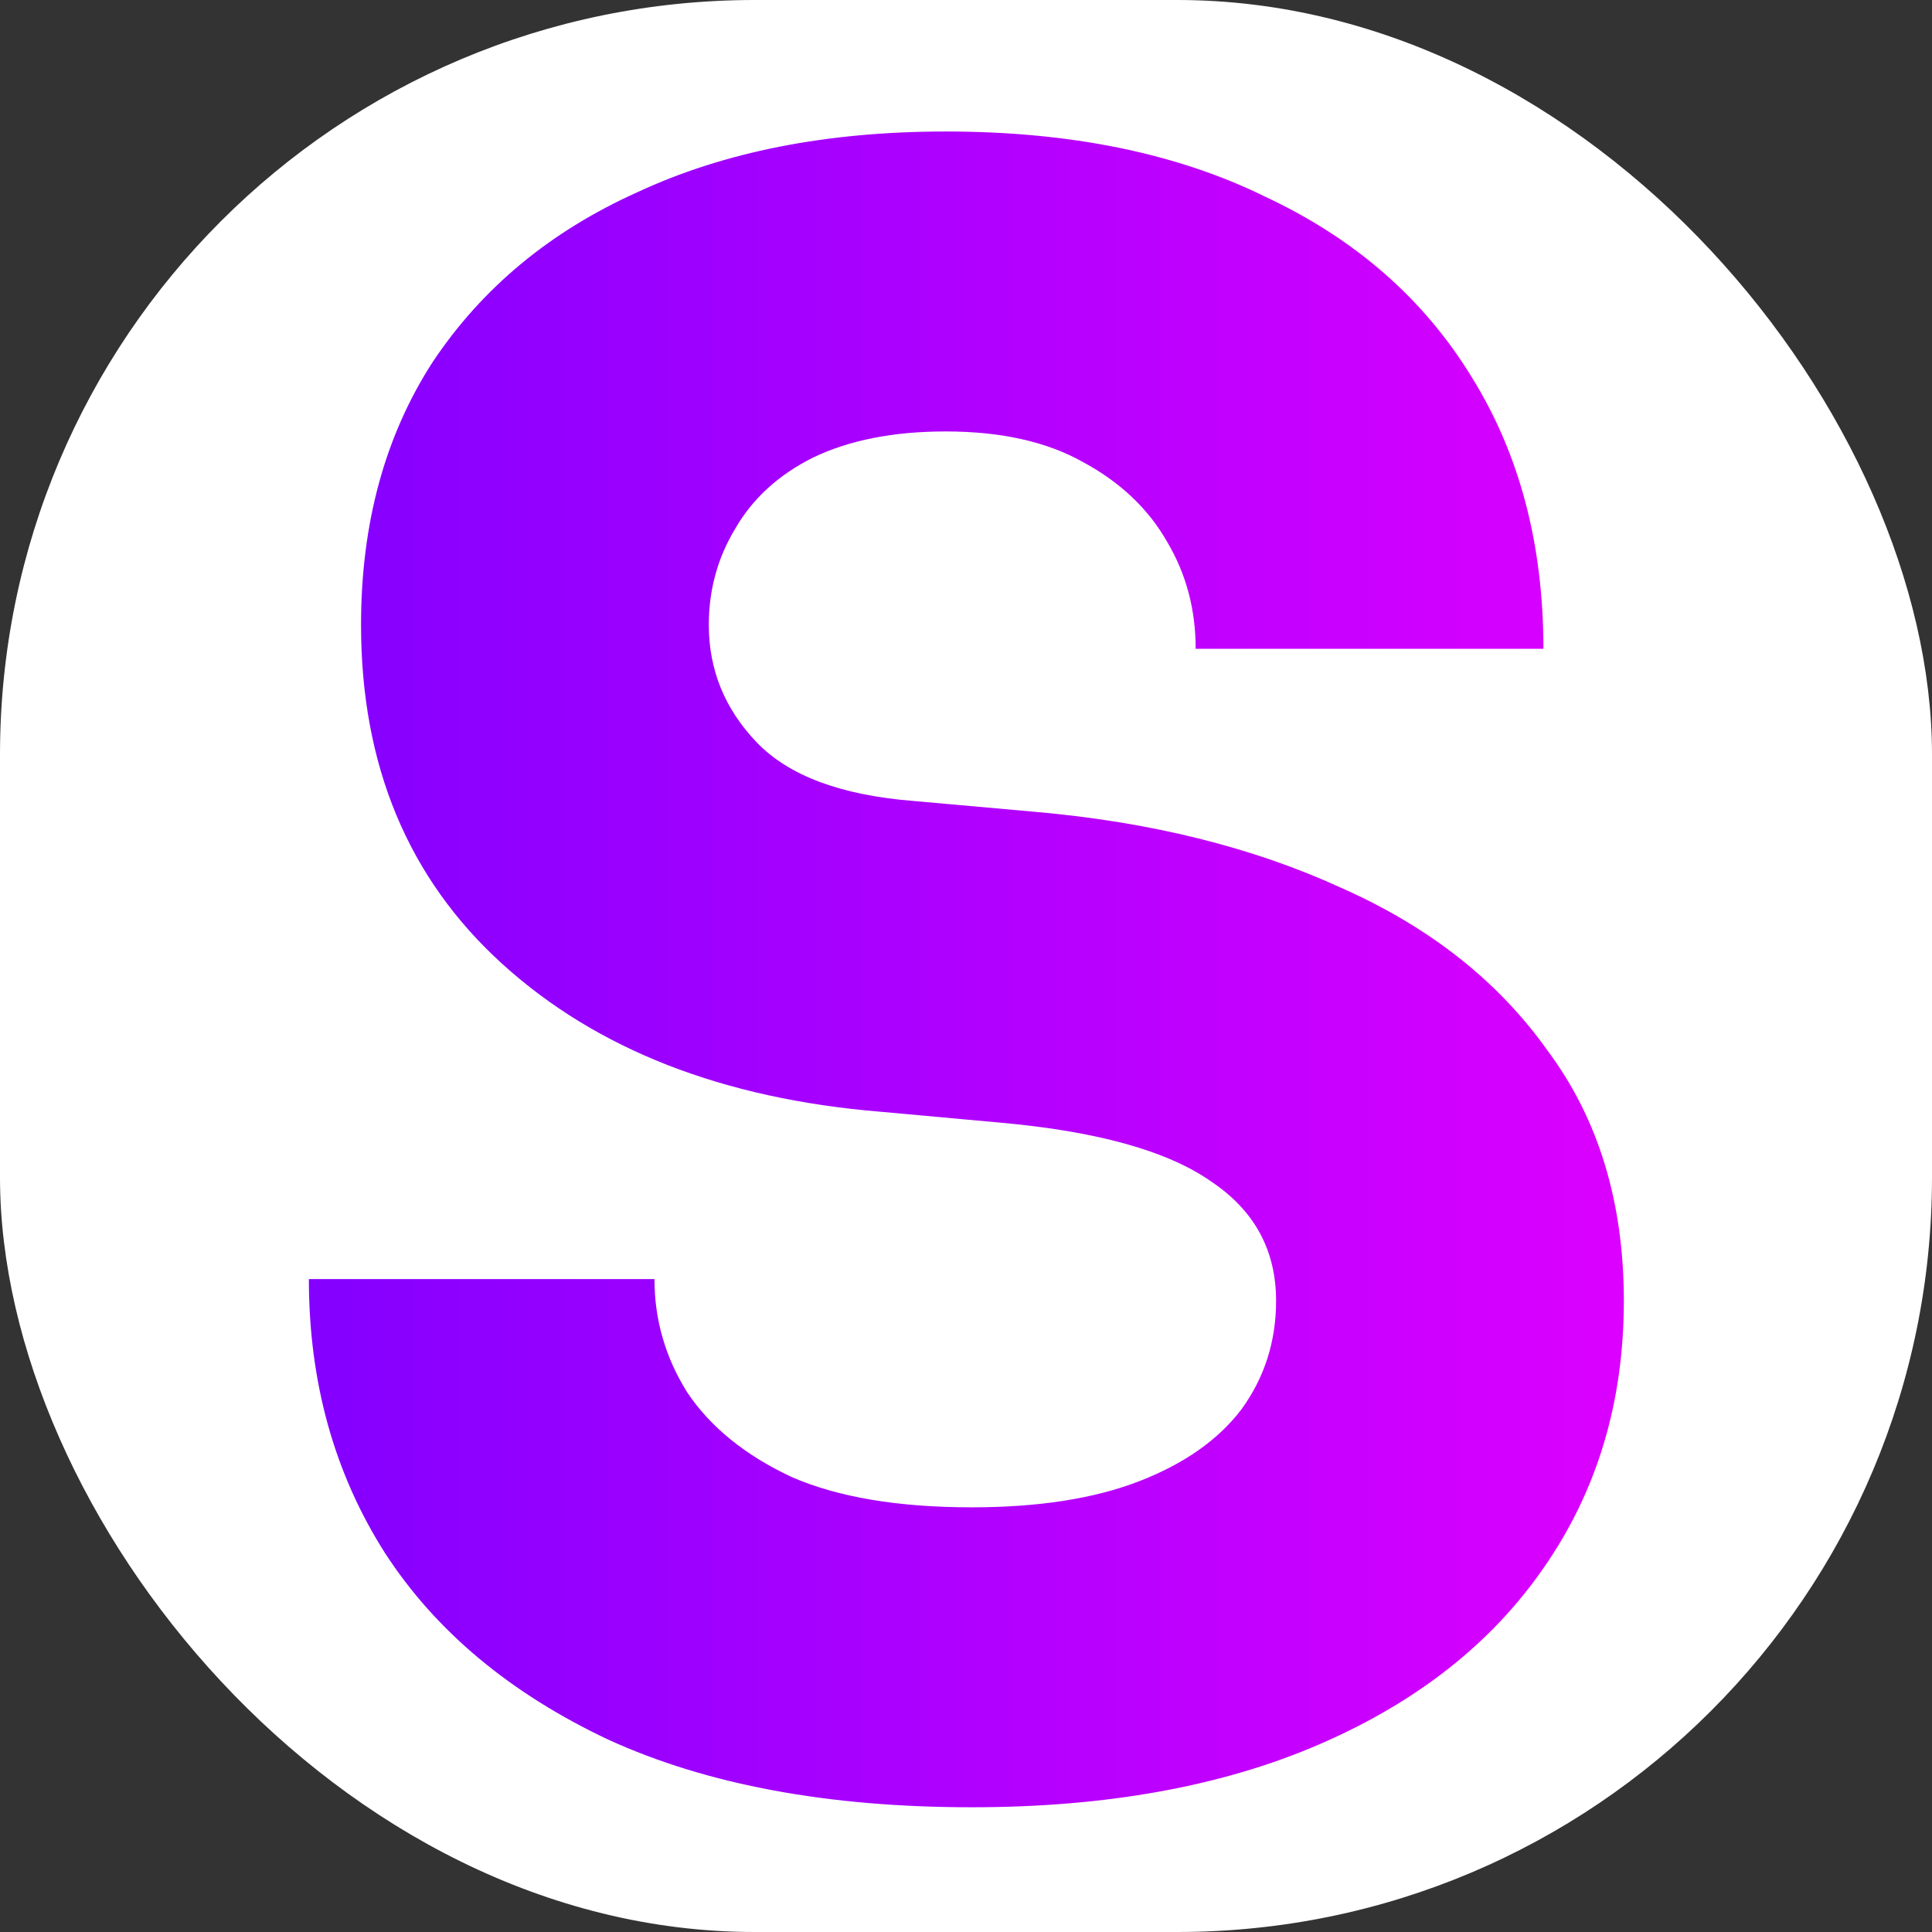 <svg width="128" height="128" viewBox="0 0 128 128" fill="none" xmlns="http://www.w3.org/2000/svg">
<rect x="0" y="0" width="128" height="128" fill="#333333" stroke="none"/>
<g clip-path="url(#clip0_2_2)">
<rect width="128" height="128" rx="50" fill="white"/>
<path d="M64.384 119.736C54.88 119.736 46.864 118.248 40.336 115.272C33.808 112.2 28.864 108.072 25.504 102.888C22.144 97.608 20.464 91.56 20.464 84.744H43.36C43.36 87.432 44.08 89.928 45.52 92.232C47.056 94.536 49.36 96.408 52.432 97.848C55.504 99.192 59.488 99.864 64.384 99.864C68.8 99.864 72.496 99.288 75.472 98.136C78.448 96.984 80.704 95.4 82.24 93.384C83.776 91.272 84.544 88.872 84.544 86.184C84.544 82.824 83.104 80.184 80.224 78.264C77.344 76.248 72.688 74.952 66.256 74.376L58.336 73.656C47.872 72.792 39.52 69.528 33.28 63.864C27.04 58.2 23.92 50.712 23.92 41.4C23.92 34.68 25.504 28.872 28.672 23.976C31.936 19.08 36.448 15.336 42.208 12.744C47.968 10.056 54.784 8.712 62.656 8.712C70.912 8.712 77.968 10.152 83.824 13.032C89.776 15.816 94.336 19.8 97.504 24.984C100.672 30.072 102.256 36.072 102.256 42.984H79.216C79.216 40.392 78.592 38.04 77.344 35.928C76.096 33.72 74.224 31.944 71.728 30.6C69.328 29.256 66.304 28.584 62.656 28.584C59.2 28.584 56.272 29.16 53.872 30.312C51.568 31.464 49.84 33.048 48.688 35.064C47.536 36.984 46.96 39.096 46.96 41.4C46.96 44.376 48.016 46.968 50.128 49.176C52.24 51.384 55.696 52.68 60.496 53.064L68.56 53.784C76.24 54.456 83.008 56.136 88.864 58.824C94.72 61.416 99.28 65.016 102.544 69.624C105.904 74.136 107.584 79.656 107.584 86.184C107.584 92.904 105.808 98.808 102.256 103.896C98.8 108.888 93.856 112.776 87.424 115.56C80.992 118.344 73.312 119.736 64.384 119.736Z" fill="url(#paint0_linear_2_2)"/>
</g>
<defs>
<linearGradient id="paint0_linear_2_2" x1="16" y1="55" x2="113" y2="55" gradientUnits="userSpaceOnUse">
<stop stop-color="#7F00FF"/>
<stop offset="1" stop-color="#E100FF"/>
</linearGradient>
<clipPath id="clip0_2_2">
<rect width="128" height="128" rx="50" fill="white"/>
</clipPath>
</defs>
</svg>
